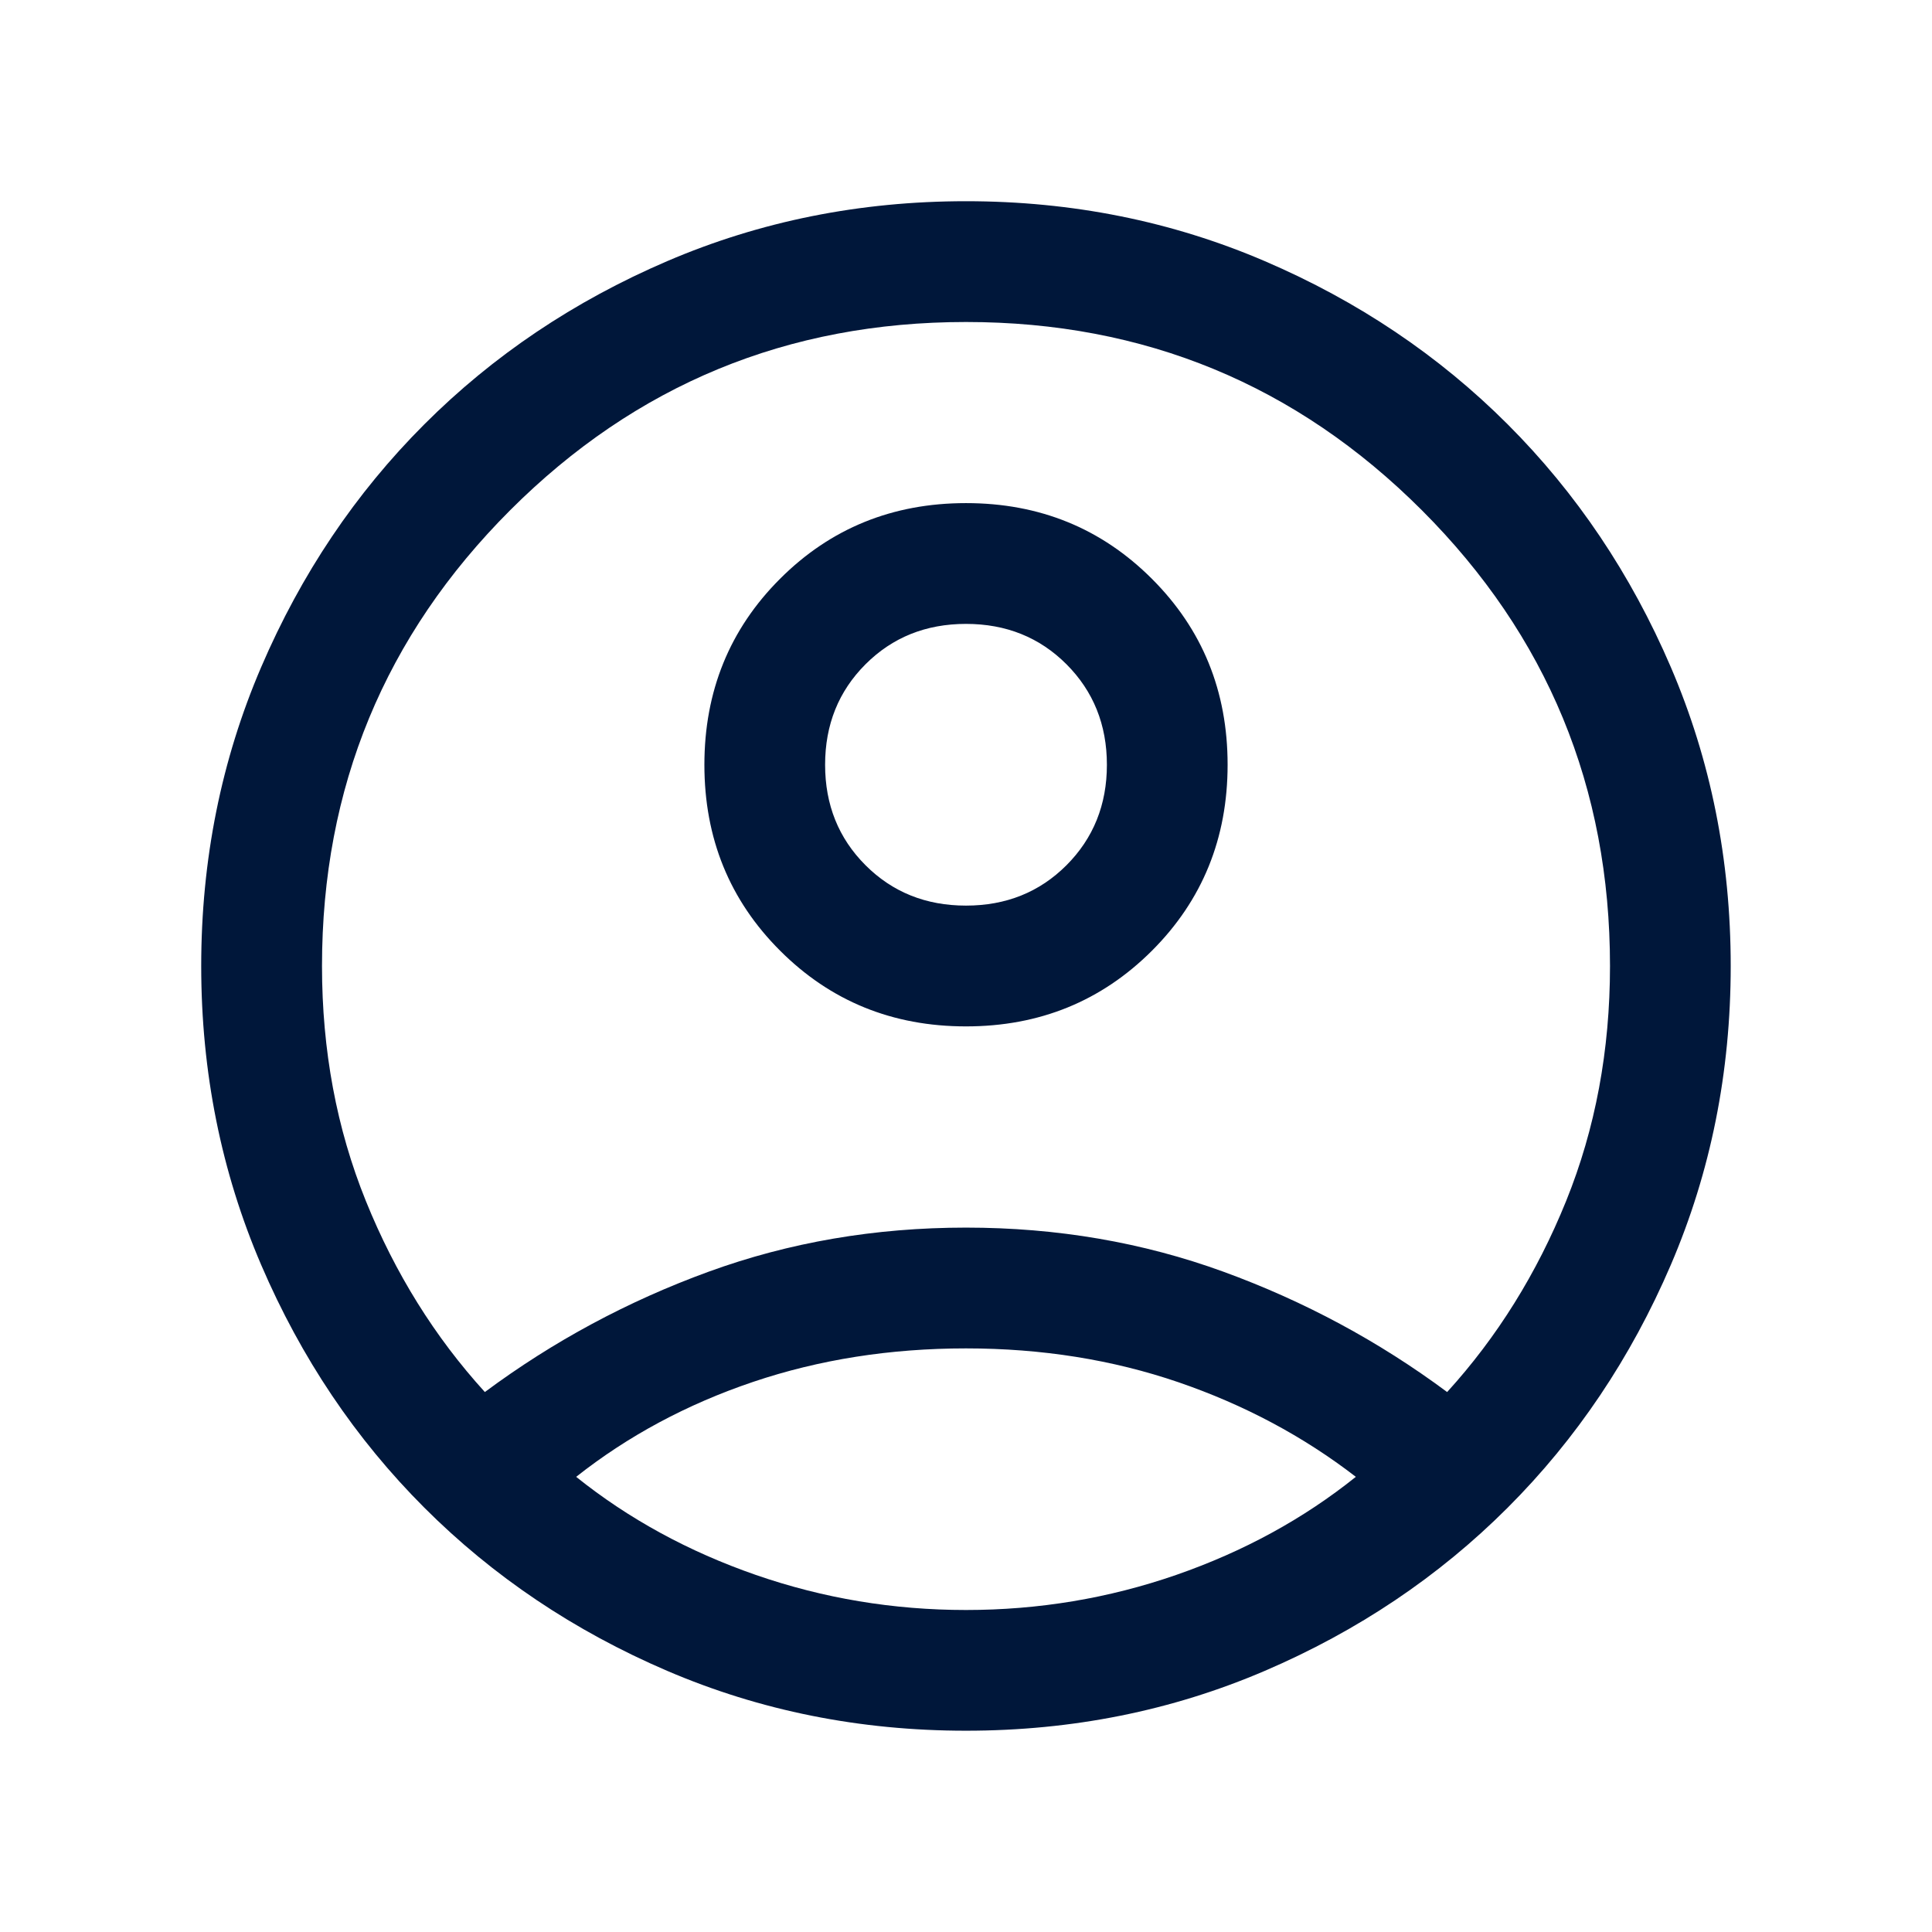 <svg width="27" height="27" viewBox="0 0 27 27" fill="none" xmlns="http://www.w3.org/2000/svg">
<mask id="mask0_1609_9504" style="mask-type:alpha" maskUnits="userSpaceOnUse" x="0" y="0" width="27" height="27">
<rect width="27" height="27" fill="#D9D9D9"/>
</mask>
<g mask="url(#mask0_1609_9504)">
<path d="M6.776 19.454C7.732 18.744 8.774 18.184 9.901 17.773C11.028 17.362 12.228 17.156 13.5 17.156C14.772 17.156 15.972 17.362 17.099 17.773C18.226 18.184 19.268 18.744 20.224 19.454C20.924 18.685 21.478 17.795 21.887 16.784C22.296 15.773 22.5 14.678 22.5 13.5C22.5 11.006 21.623 8.883 19.87 7.13C18.117 5.377 15.994 4.5 13.5 4.5C11.006 4.5 8.883 5.377 7.13 7.13C5.377 8.883 4.5 11.006 4.5 13.5C4.5 14.678 4.704 15.773 5.113 16.784C5.522 17.795 6.076 18.685 6.776 19.454ZM13.5 14.344C12.473 14.344 11.607 13.991 10.902 13.286C10.196 12.581 9.844 11.715 9.844 10.688C9.844 9.661 10.196 8.794 10.901 8.089C11.606 7.384 12.473 7.031 13.5 7.031C14.527 7.031 15.393 7.384 16.098 8.089C16.804 8.794 17.156 9.66 17.156 10.687C17.156 11.714 16.804 12.581 16.099 13.286C15.393 13.991 14.527 14.344 13.5 14.344ZM13.5 24.187C12.016 24.187 10.624 23.908 9.323 23.35C8.023 22.792 6.892 22.032 5.93 21.07C4.968 20.108 4.208 18.977 3.65 17.677C3.092 16.376 2.812 14.984 2.812 13.5C2.812 12.016 3.092 10.624 3.65 9.323C4.208 8.023 4.968 6.892 5.93 5.93C6.892 4.968 8.023 4.208 9.323 3.65C10.624 3.092 12.016 2.812 13.5 2.812C14.984 2.812 16.376 3.092 17.677 3.65C18.977 4.208 20.108 4.968 21.07 5.93C22.032 6.892 22.792 8.023 23.35 9.323C23.908 10.624 24.187 12.016 24.187 13.5C24.187 14.984 23.908 16.376 23.35 17.677C22.792 18.977 22.032 20.108 21.07 21.07C20.108 22.032 18.977 22.792 17.677 23.35C16.376 23.908 14.984 24.187 13.5 24.187ZM13.5 22.5C14.515 22.5 15.494 22.337 16.437 22.01C17.379 21.683 18.216 21.226 18.948 20.639C18.216 20.074 17.39 19.633 16.469 19.317C15.548 19.002 14.559 18.844 13.5 18.844C12.441 18.844 11.45 19 10.525 19.312C9.601 19.624 8.776 20.067 8.052 20.639C8.784 21.226 9.621 21.683 10.563 22.01C11.506 22.337 12.485 22.5 13.5 22.5ZM13.5 12.656C14.06 12.656 14.528 12.468 14.904 12.092C15.28 11.715 15.469 11.247 15.469 10.688C15.469 10.128 15.28 9.66 14.904 9.283C14.528 8.907 14.06 8.719 13.5 8.719C12.94 8.719 12.472 8.907 12.096 9.283C11.719 9.66 11.531 10.128 11.531 10.688C11.531 11.247 11.719 11.715 12.096 12.092C12.472 12.468 12.94 12.656 13.5 12.656Z" fill="#00173A"/>
</g>
</svg>
